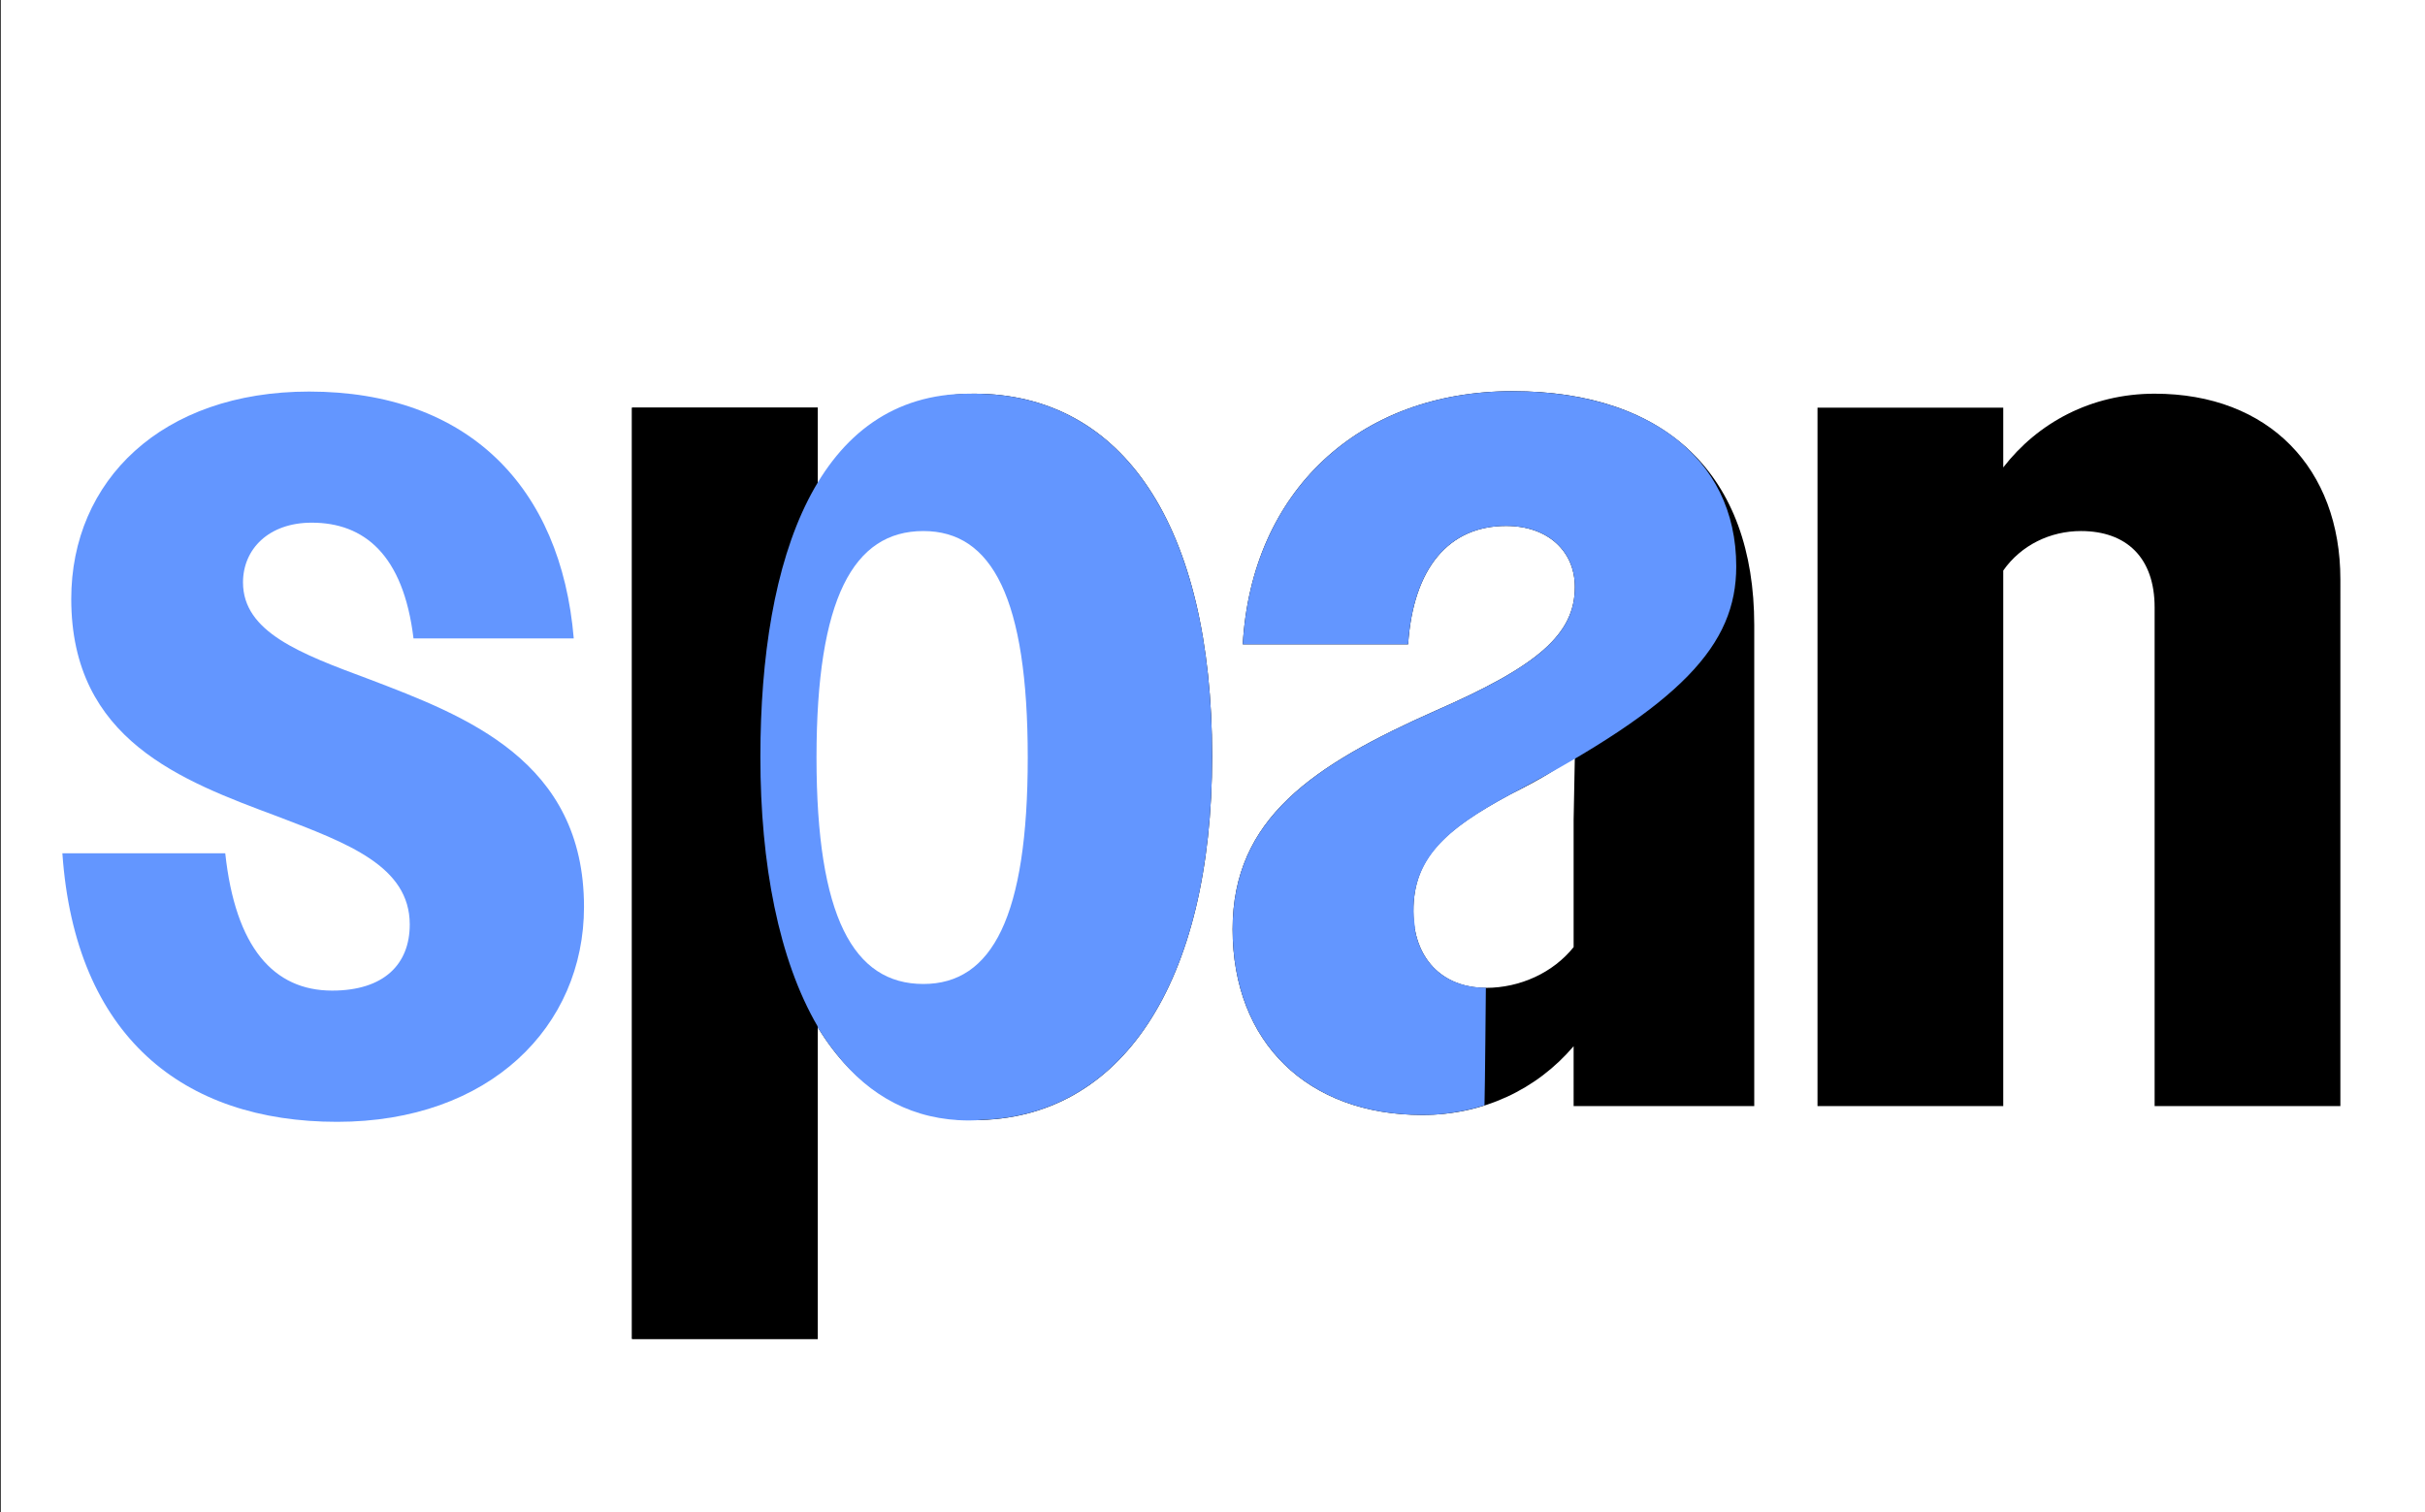 <?xml version="1.0" encoding="utf-8"?>
<!-- Generator: Adobe Illustrator 25.2.0, SVG Export Plug-In . SVG Version: 6.00 Build 0)  -->
<svg version="1.1" id="Layer_1" xmlns="http://www.w3.org/2000/svg" xmlns:xlink="http://www.w3.org/1999/xlink" x="0px" y="0px"
	 viewBox="0 0 1940 1210" style="enable-background:new 0 0 1940 1210;" xml:space="preserve">
<rect x="0" y="0" width="1940" height="1210" fill="#333333" stroke="none"/>
<style type="text/css">
	.st0{clip-path:url(#SVGID_2_);fill:#FFFFFF;}
	.st1{fill:#6396FF;}
	.st2{fill:#FFFFFF;}
</style>
<g>
	<defs>
		<rect id="SVGID_1_" x="0.7" width="1939.9" height="1210"/>
	</defs>
	<clipPath id="SVGID_2_">
		<use xlink:href="#SVGID_1_"  style="overflow:visible;"/>
	</clipPath>
	<polygon class="st0" points="0.6,0 0.6,1210 1940.6,1210 1940.6,0 0.6,0 	"/>
</g>
<path d="M1403.4,885V500.3c0-120.1-70.2-187.3-193.4-187.3s-208.7,80.4-215.8,202.5h132.3c4.1-61.1,32.6-94.7,78.4-94.7
	c33.6,0,55,20.4,55,48.9c0,37.7-29.5,63.1-110.9,98.7c-98.7,43.8-162.9,86.5-162.9,175.1c0,90.6,60.1,148.6,151.7,148.6
	c48.9,0,91.6-20.4,121.1-55V885H1403.4L1403.4,885z M1259.9,604.1l-1,51.9v101.8c-16.3,20.4-42.7,32.6-70.2,32.6
	c-35.6,0-58-24.4-58-61.1c0-42.7,24.4-65.1,77.3-93.6C1230.4,624.5,1246.7,615.3,1259.9,604.1L1259.9,604.1z"/>
<path class="st1" d="M1210,313c-123.2,0-208.7,80.4-215.8,202.5h132.3c4.1-61.1,32.6-94.7,78.4-94.7c33.6,0,55,20.4,55,48.9
	c0,37.7-29.5,63.1-110.9,98.7c-98.7,43.8-162.9,86.5-162.9,175.1c0,90.6,60.1,148.6,151.7,148.6c0,0,23.5,0.8,49.8-7.7
	c0.4-13.3,1.1-94.1,1.1-94.1c-30.8,0-51.7-18.2-56.8-46.8h0.3c-8.5-54.1,24.6-80.1,77.5-108.6c135.7-71.5,179.3-118.7,179.3-181.7
	C1389,364.8,1316.3,313,1210,313z"/>
<path d="M505.6,1071.3h148.6V821.9c29.5,48.9,72.3,74.3,125.2,74.3c117,0,190.3-108.9,190.3-291.1c0-184.2-71.2-290.1-190.3-290.1
	c-52.9,0-95.7,25.4-125.2,73.3v-62.1H505.6V1071.3L505.6,1071.3z"/>
<path d="M738.7,787.3c-56,0-85.5-53.9-85.5-181.2S682.7,425,738.7,425c55,0,83.5,53.9,83.5,181.2S793.6,787.3,738.7,787.3
	L738.7,787.3z"/>
<polyline points="654.2,388.3 654.2,326.2 505.6,326.2 505.6,1071.3 654.2,1071.3 654.2,821.9 "/>
<path class="st1" d="M969.7,605.1c0-184.2-71.2-290.1-190.3-290.1c-0.7,0-1.4,0-2.2,0c-0.6,0-1.1,0-1.7,0
	c-121.3,0-167.2,130.2-167.2,290.8c0,85.4,14.7,162.2,45.8,215.4v0.7c4.8,7.9,9.9,15.2,15.3,21.8c26.3,33.3,61.4,52.8,106,52.8
	c3.5,0,7-0.2,10.4-0.5C899.2,892.1,969.7,783.9,969.7,605.1z"/>
<path class="st2" d="M653.2,606.1c0-127.2,29.5-181.2,85.5-181.2c55,0,83.5,53.9,83.5,181.2s-28.5,181.2-83.5,181.2
	C682.7,787.3,653.2,733.4,653.2,606.1"/>
<path class="st1" d="M269.7,897.6c122.1,0,197.5-76.3,197.5-172c0-117.1-94.7-152.7-172-182.2c-55-20.4-100.8-37.7-100.8-77.4
	c0-26.5,20.4-47.8,55-47.8c41.7,0,73.3,25.4,81.4,92.6h128.2c-10.2-121.1-84.5-197.5-211.7-197.5C129.3,313.3,57,384.6,57,479.2
	c0,113,88.6,145.5,164.9,174c56,21.4,105.9,39.7,105.9,86.5c0,31.6-20.4,52.9-62.1,52.9c-46.8,0-77.4-34.6-85.5-109.9H49.9
	C60.1,829.4,146.6,897.6,269.7,897.6L269.7,897.6z"/>
<path d="M1454,885V326.2h148.6v47.8c27.5-35.6,70.2-59,121.1-59c91.6,0,148.6,60.1,148.6,148.6V885h-148.6V486
	c0-39.7-22.4-61.1-59-61.1c-24.4,0-47.8,11.2-62.1,31.6V885H1454L1454,885z"/>
</svg>
